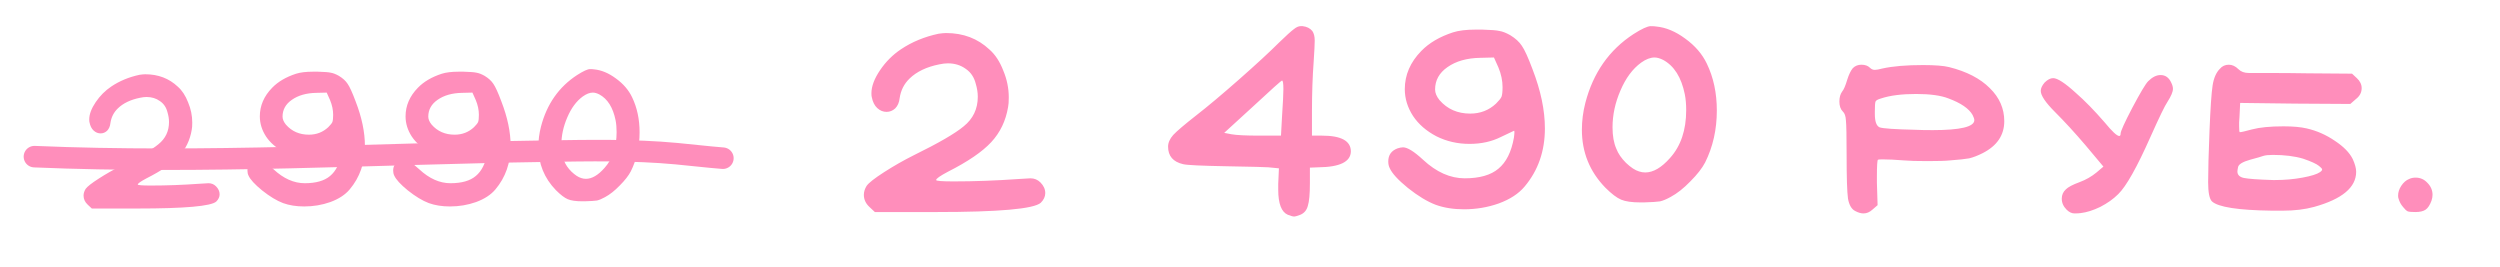 <?xml version="1.0" encoding="UTF-8"?> <svg xmlns="http://www.w3.org/2000/svg" width="581" height="62" viewBox="0 0 581 62" fill="none"><path d="M218.119 7.84C218.866 7.733 219.453 7.68 219.879 7.68C223.879 7.68 227.239 8.96 229.959 11.52C231.293 12.693 232.359 14.32 233.159 16.4C234.013 18.427 234.439 20.507 234.439 22.64C234.439 23.653 234.386 24.4 234.279 24.88C233.746 28.08 232.439 30.8 230.359 33.04C228.279 35.28 224.919 37.573 220.279 39.92C218.466 40.88 217.559 41.52 217.559 41.84C217.559 42.053 218.919 42.16 221.639 42.16C226.439 42.16 231.479 41.973 236.759 41.6C238.466 41.493 239.373 41.44 239.479 41.44C240.386 41.44 241.159 41.76 241.799 42.4C242.546 43.147 242.919 43.973 242.919 44.88C242.919 45.68 242.573 46.427 241.879 47.12C240.279 48.56 232.146 49.28 217.479 49.28H203.319L202.039 48.08C201.186 47.28 200.759 46.347 200.759 45.28C200.759 44.587 200.973 43.893 201.399 43.2C201.879 42.507 203.239 41.44 205.479 40C207.719 38.56 210.013 37.253 212.359 36.08C218.119 33.253 221.986 31.013 223.959 29.36C226.146 27.6 227.239 25.307 227.239 22.48C227.239 21.52 227.079 20.507 226.759 19.44C226.386 17.947 225.613 16.8 224.439 16C223.266 15.147 221.879 14.72 220.279 14.72C219.693 14.72 219.026 14.8 218.279 14.96C215.346 15.547 213.053 16.64 211.399 18.24C210.119 19.467 209.346 20.987 209.079 22.8C208.973 23.813 208.626 24.613 208.039 25.2C207.453 25.733 206.786 26 206.039 26C205.239 26 204.519 25.707 203.879 25.12C203.239 24.533 202.813 23.68 202.599 22.56C202.546 22.4 202.519 22.107 202.519 21.68C202.519 20.08 203.186 18.293 204.519 16.32C205.853 14.347 207.479 12.72 209.399 11.44C211.959 9.733 214.866 8.533 218.119 7.84ZM298.261 20.72C298.261 19.387 298.154 18.72 297.941 18.72C297.781 18.72 295.487 20.773 291.061 24.88L284.501 30.88L286.181 31.2C287.354 31.413 289.541 31.52 292.741 31.52H297.701L297.941 27.12C298.154 23.92 298.261 21.787 298.261 20.72ZM297.221 9.92C298.927 8.267 300.074 7.227 300.661 6.8C301.247 6.32 301.781 6.08 302.261 6.08H302.741C303.701 6.187 304.447 6.56 304.981 7.2C305.354 7.733 305.541 8.48 305.541 9.44C305.541 10.24 305.461 11.84 305.301 14.24C305.034 17.867 304.901 21.733 304.901 25.84V31.52H307.221C311.701 31.52 313.941 32.747 313.941 35.2C313.887 37.6 311.381 38.827 306.421 38.88L304.421 38.96V42.56C304.421 45.067 304.261 46.827 303.941 47.84C303.674 48.853 303.087 49.547 302.181 49.92C301.487 50.187 301.007 50.32 300.741 50.32C300.474 50.32 299.994 50.187 299.301 49.92C297.807 49.28 297.061 47.333 297.061 44.08V42.72L297.221 39.12L294.741 38.88C294.261 38.827 291.061 38.747 285.141 38.64C279.221 38.533 275.834 38.373 274.981 38.16C272.634 37.627 271.461 36.267 271.461 34.08C271.461 33.173 271.861 32.267 272.661 31.36C273.514 30.453 275.301 28.933 278.021 26.8C280.634 24.773 283.941 22 287.941 18.48C291.994 14.907 295.087 12.053 297.221 9.92ZM348.234 15.68L347.194 13.36L343.994 13.44C340.901 13.493 338.368 14.213 336.394 15.6C334.474 16.933 333.514 18.667 333.514 20.8C333.514 21.6 333.861 22.427 334.554 23.28C336.368 25.36 338.741 26.4 341.674 26.4C344.021 26.4 346.021 25.627 347.674 24.08C348.368 23.387 348.794 22.853 348.954 22.48C349.114 22.053 349.194 21.307 349.194 20.24C349.194 18.747 348.874 17.227 348.234 15.68ZM337.674 7.52C339.008 7.093 340.768 6.88 342.954 6.88H344.474C346.501 6.933 347.834 7.04 348.474 7.2C349.168 7.307 349.994 7.627 350.954 8.16C352.181 8.907 353.088 9.733 353.674 10.64C354.314 11.547 355.141 13.36 356.154 16.08C358.074 21.04 359.034 25.627 359.034 29.84C359.034 35.12 357.461 39.627 354.314 43.36C352.928 45.013 350.928 46.32 348.314 47.28C345.754 48.187 343.061 48.64 340.234 48.64C337.781 48.64 335.594 48.293 333.674 47.6C331.701 46.853 329.541 45.547 327.194 43.68C324.901 41.813 323.488 40.267 322.954 39.04C322.741 38.613 322.634 38.107 322.634 37.52C322.634 36.027 323.354 35.013 324.794 34.48C325.274 34.32 325.701 34.24 326.074 34.24C327.088 34.24 328.634 35.2 330.714 37.12C333.808 40 337.034 41.44 340.394 41.44C343.861 41.44 346.474 40.693 348.234 39.2C350.048 37.707 351.248 35.307 351.834 32C351.994 30.827 351.994 30.293 351.834 30.4L348.794 31.84C346.661 32.907 344.234 33.44 341.514 33.44C338.741 33.44 336.181 32.853 333.834 31.68C331.488 30.453 329.674 28.88 328.394 26.96C327.114 24.987 326.474 22.907 326.474 20.72C326.474 17.413 327.754 14.453 330.314 11.84C332.128 9.973 334.581 8.533 337.674 7.52ZM386.511 13.92C385.764 13.547 385.097 13.36 384.511 13.36C383.551 13.36 382.511 13.76 381.391 14.56C379.417 16 377.817 18.16 376.591 21.04C375.364 23.867 374.751 26.72 374.751 29.6C374.751 31.573 375.044 33.227 375.631 34.56C376.057 35.68 376.804 36.773 377.871 37.84C378.991 38.907 380.004 39.573 380.911 39.84C381.391 40 381.871 40.08 382.351 40.08C384.217 40.08 386.137 38.96 388.111 36.72C390.617 33.947 391.871 30.24 391.871 25.6C391.871 24.213 391.764 22.987 391.551 21.92C390.751 17.973 389.071 15.307 386.511 13.92ZM379.631 7.92C381.551 6.693 382.884 6.08 383.631 6.08C384.164 6.08 384.591 6.107 384.911 6.16C387.151 6.373 389.391 7.307 391.631 8.96C393.924 10.613 395.604 12.56 396.671 14.8C398.217 18 398.991 21.627 398.991 25.68C398.991 30.107 398.084 34.133 396.271 37.76C395.577 39.093 394.431 40.56 392.831 42.16C391.284 43.76 389.764 44.96 388.271 45.76C387.311 46.293 386.484 46.64 385.791 46.8C385.097 46.907 383.844 46.987 382.031 47.04H381.231C379.257 47.04 377.764 46.827 376.751 46.4C375.737 45.973 374.511 45.04 373.071 43.6C369.444 39.867 367.631 35.387 367.631 30.16C367.631 28.08 367.897 26 368.431 23.92C370.244 16.933 373.977 11.6 379.631 7.92ZM452.833 22.88C451.073 22.187 448.566 21.84 445.313 21.84C441.953 21.84 439.233 22.187 437.153 22.88C436.406 23.093 435.979 23.333 435.873 23.6C435.766 23.867 435.713 24.64 435.713 25.92V26.48C435.713 28.24 436.086 29.28 436.833 29.6C437.633 29.867 440.379 30.053 445.073 30.16C446.086 30.213 447.446 30.24 449.153 30.24C455.606 30.24 458.833 29.467 458.833 27.92C458.833 27.653 458.699 27.253 458.433 26.72C457.579 25.227 455.713 23.947 452.833 22.88ZM430.593 15.84C431.126 15.307 431.793 15.04 432.593 15.04C433.446 15.04 434.113 15.28 434.593 15.76C434.913 16.08 435.286 16.24 435.713 16.24C436.086 16.24 436.673 16.133 437.473 15.92C439.873 15.387 443.019 15.12 446.913 15.12C449.686 15.12 451.713 15.28 452.993 15.6C457.046 16.613 460.193 18.24 462.433 20.48C464.673 22.667 465.793 25.227 465.793 28.16C465.793 31.413 464.113 33.893 460.753 35.6C459.579 36.187 458.539 36.587 457.633 36.8C456.779 36.96 455.286 37.12 453.153 37.28C452.139 37.387 450.406 37.44 447.953 37.44C445.499 37.44 443.686 37.387 442.513 37.28C440.486 37.12 438.833 37.04 437.553 37.04C436.859 37.04 436.486 37.067 436.433 37.12C436.273 37.28 436.193 38.56 436.193 40.96V42.48L436.353 47.68L435.153 48.72C434.513 49.307 433.819 49.6 433.073 49.6C432.486 49.6 431.846 49.413 431.153 49.04C430.299 48.613 429.739 47.653 429.473 46.16C429.259 44.613 429.153 41.227 429.153 36C429.153 31.68 429.099 29.013 428.993 28C428.939 26.987 428.699 26.293 428.273 25.92C427.739 25.387 427.473 24.613 427.473 23.6C427.473 22.64 427.686 21.867 428.113 21.28C428.486 20.853 428.886 19.92 429.313 18.48C429.686 17.307 430.113 16.427 430.593 15.84ZM499.233 18.88C500.193 17.92 501.153 17.44 502.113 17.44C503.233 17.44 504.06 18.027 504.593 19.2C504.86 19.733 504.993 20.213 504.993 20.64C504.993 21.333 504.566 22.347 503.713 23.68C503.126 24.533 501.82 27.227 499.793 31.76C496.646 38.853 494.14 43.307 492.273 45.12C491.153 46.24 489.766 47.227 488.113 48.08C486.46 48.88 484.94 49.36 483.553 49.52C483.18 49.573 482.7 49.6 482.113 49.6C481.473 49.6 480.86 49.307 480.273 48.72C479.526 47.973 479.153 47.12 479.153 46.16C479.153 45.307 479.473 44.587 480.113 44C480.646 43.467 481.713 42.907 483.313 42.32C484.753 41.787 486.06 41.04 487.233 40.08L488.833 38.72L484.673 33.76C482.22 30.88 479.846 28.293 477.553 26C475.366 23.813 474.273 22.187 474.273 21.12C474.273 20.533 474.566 19.893 475.153 19.2C475.846 18.507 476.513 18.16 477.153 18.16C478.166 18.16 479.926 19.307 482.433 21.6C484.513 23.413 486.753 25.707 489.153 28.48C490.86 30.56 491.98 31.6 492.513 31.6C492.726 31.6 492.833 31.413 492.833 31.04C492.833 30.507 493.74 28.507 495.553 25.04C497.42 21.52 498.646 19.467 499.233 18.88ZM535.252 36.88C533.279 36.293 530.932 36 528.212 36C527.199 36 526.452 36.08 525.972 36.24C525.545 36.4 524.532 36.693 522.932 37.12C521.225 37.6 520.292 38.16 520.132 38.8C520.025 39.333 519.972 39.68 519.972 39.84C519.972 40.64 520.479 41.147 521.492 41.36C522.559 41.573 524.799 41.733 528.212 41.84H528.772C530.959 41.84 533.065 41.653 535.092 41.28C537.119 40.907 538.479 40.48 539.172 40C539.545 39.733 539.705 39.52 539.652 39.36C539.652 39.2 539.412 38.933 538.932 38.56C538.345 38.08 537.119 37.52 535.252 36.88ZM515.892 16C516.425 15.36 517.119 15.04 517.972 15.04C518.772 15.04 519.519 15.387 520.212 16.08C520.799 16.667 521.599 16.96 522.612 16.96H523.572H525.732C530.105 16.96 533.625 16.987 536.292 17.04L546.612 17.12L547.732 18.16C548.479 18.853 548.852 19.627 548.852 20.48C548.852 21.493 548.399 22.347 547.492 23.04L546.212 24.16L533.332 24.08L520.612 23.92L520.452 27.28C520.452 27.547 520.425 27.92 520.372 28.4C520.372 28.88 520.372 29.2 520.372 29.36C520.372 30.267 520.425 30.72 520.532 30.72C520.852 30.72 521.785 30.507 523.332 30.08C525.145 29.6 527.599 29.36 530.692 29.36C532.879 29.36 534.665 29.52 536.052 29.84C538.399 30.373 540.585 31.333 542.612 32.72C544.639 34.053 546.025 35.467 546.772 36.96C547.305 38.133 547.572 39.12 547.572 39.92C547.572 43.547 544.319 46.267 537.812 48.08C535.679 48.667 533.252 48.96 530.532 48.96H527.972C520.132 48.853 515.492 48.133 514.052 46.8C513.465 46.213 513.172 44.72 513.172 42.32C513.172 39.653 513.279 35.653 513.492 30.32C513.705 25.04 513.945 21.547 514.212 19.84C514.479 18.133 515.039 16.853 515.892 16ZM559.88 41.6C560.307 41.387 560.813 41.28 561.4 41.28C562.467 41.28 563.373 41.68 564.12 42.48C564.92 43.28 565.32 44.213 565.32 45.28C565.32 45.707 565.24 46.16 565.08 46.64C564.707 47.653 564.253 48.347 563.72 48.72C563.187 49.093 562.387 49.28 561.32 49.28C560.467 49.28 559.88 49.227 559.56 49.12C559.24 48.96 558.893 48.64 558.52 48.16C557.987 47.573 557.613 46.88 557.4 46.08C557.347 45.973 557.32 45.76 557.32 45.44C557.32 44.693 557.56 43.947 558.04 43.2C558.573 42.4 559.187 41.867 559.88 41.6Z" fill="#FF8EBB"></path><path d="M32.439 17.38C32.999 17.3 33.439 17.26 33.759 17.26C36.759 17.26 39.279 18.22 41.319 20.14C42.319 21.02 43.119 22.24 43.719 23.8C44.359 25.32 44.679 26.88 44.679 28.48C44.679 29.24 44.639 29.8 44.559 30.16C44.159 32.56 43.179 34.6 41.619 36.28C40.059 37.96 37.539 39.68 34.059 41.44C32.699 42.16 32.019 42.64 32.019 42.88C32.019 43.04 33.039 43.12 35.079 43.12C38.679 43.12 42.459 42.98 46.419 42.7C47.699 42.62 48.379 42.58 48.459 42.58C49.139 42.58 49.719 42.82 50.199 43.3C50.759 43.86 51.039 44.48 51.039 45.16C51.039 45.76 50.779 46.32 50.259 46.84C49.059 47.92 42.959 48.46 31.959 48.46H21.339L20.379 47.56C19.739 46.96 19.419 46.26 19.419 45.46C19.419 44.94 19.579 44.42 19.899 43.9C20.259 43.38 21.279 42.58 22.959 41.5C24.639 40.42 26.359 39.44 28.119 38.56C32.439 36.44 35.339 34.76 36.819 33.52C38.459 32.2 39.279 30.48 39.279 28.36C39.279 27.64 39.159 26.88 38.919 26.08C38.639 24.96 38.059 24.1 37.179 23.5C36.299 22.86 35.259 22.54 34.059 22.54C33.619 22.54 33.119 22.6 32.559 22.72C30.359 23.16 28.639 23.98 27.399 25.18C26.439 26.1 25.859 27.24 25.659 28.6C25.579 29.36 25.319 29.96 24.879 30.4C24.439 30.8 23.939 31 23.379 31C22.779 31 22.239 30.78 21.759 30.34C21.279 29.9 20.959 29.26 20.799 28.42C20.759 28.3 20.739 28.08 20.739 27.76C20.739 26.56 21.239 25.22 22.239 23.74C23.239 22.26 24.459 21.04 25.899 20.08C27.819 18.8 29.999 17.9 32.439 17.38ZM76.705 23.26L75.925 21.52L73.525 21.58C71.205 21.62 69.305 22.16 67.825 23.2C66.385 24.2 65.665 25.5 65.665 27.1C65.665 27.7 65.925 28.32 66.445 28.96C67.805 30.52 69.585 31.3 71.785 31.3C73.545 31.3 75.045 30.72 76.285 29.56C76.805 29.04 77.125 28.64 77.245 28.36C77.365 28.04 77.425 27.48 77.425 26.68C77.425 25.56 77.185 24.42 76.705 23.26ZM68.785 17.14C69.785 16.82 71.105 16.66 72.745 16.66H73.885C75.405 16.7 76.405 16.78 76.885 16.9C77.405 16.98 78.025 17.22 78.745 17.62C79.665 18.18 80.345 18.8 80.785 19.48C81.265 20.16 81.885 21.52 82.645 23.56C84.085 27.28 84.805 30.72 84.805 33.88C84.805 37.84 83.625 41.22 81.265 44.02C80.225 45.26 78.725 46.24 76.765 46.96C74.845 47.64 72.825 47.98 70.705 47.98C68.865 47.98 67.225 47.72 65.785 47.2C64.305 46.64 62.685 45.66 60.925 44.26C59.205 42.86 58.145 41.7 57.745 40.78C57.585 40.46 57.505 40.08 57.505 39.64C57.505 38.52 58.045 37.76 59.125 37.36C59.485 37.24 59.805 37.18 60.085 37.18C60.845 37.18 62.005 37.9 63.565 39.34C65.885 41.5 68.305 42.58 70.825 42.58C73.425 42.58 75.385 42.02 76.705 40.9C78.065 39.78 78.965 37.98 79.405 35.5C79.525 34.62 79.525 34.22 79.405 34.3L77.125 35.38C75.525 36.18 73.705 36.58 71.665 36.58C69.585 36.58 67.665 36.14 65.905 35.26C64.145 34.34 62.785 33.16 61.825 31.72C60.865 30.24 60.385 28.68 60.385 27.04C60.385 24.56 61.345 22.34 63.265 20.38C64.625 18.98 66.465 17.9 68.785 17.14ZM110.572 23.26L109.792 21.52L107.392 21.58C105.072 21.62 103.172 22.16 101.692 23.2C100.252 24.2 99.532 25.5 99.532 27.1C99.532 27.7 99.792 28.32 100.312 28.96C101.672 30.52 103.452 31.3 105.652 31.3C107.412 31.3 108.912 30.72 110.152 29.56C110.672 29.04 110.992 28.64 111.112 28.36C111.232 28.04 111.292 27.48 111.292 26.68C111.292 25.56 111.052 24.42 110.572 23.26ZM102.652 17.14C103.652 16.82 104.972 16.66 106.612 16.66H107.752C109.272 16.7 110.272 16.78 110.752 16.9C111.272 16.98 111.892 17.22 112.612 17.62C113.532 18.18 114.212 18.8 114.652 19.48C115.132 20.16 115.752 21.52 116.512 23.56C117.952 27.28 118.672 30.72 118.672 33.88C118.672 37.84 117.492 41.22 115.132 44.02C114.092 45.26 112.592 46.24 110.632 46.96C108.712 47.64 106.692 47.98 104.572 47.98C102.732 47.98 101.092 47.72 99.652 47.2C98.172 46.64 96.552 45.66 94.792 44.26C93.072 42.86 92.012 41.7 91.612 40.78C91.452 40.46 91.372 40.08 91.372 39.64C91.372 38.52 91.912 37.76 92.992 37.36C93.352 37.24 93.672 37.18 93.952 37.18C94.712 37.18 95.872 37.9 97.432 39.34C99.752 41.5 102.172 42.58 104.692 42.58C107.292 42.58 109.252 42.02 110.572 40.9C111.932 39.78 112.832 37.98 113.272 35.5C113.392 34.62 113.392 34.22 113.272 34.3L110.992 35.38C109.392 36.18 107.572 36.58 105.532 36.58C103.452 36.58 101.532 36.14 99.772 35.26C98.012 34.34 96.652 33.16 95.692 31.72C94.732 30.24 94.252 28.68 94.252 27.04C94.252 24.56 95.212 22.34 97.132 20.38C98.492 18.98 100.332 17.9 102.652 17.14ZM139.279 21.94C138.719 21.66 138.219 21.52 137.779 21.52C137.059 21.52 136.279 21.82 135.439 22.42C133.959 23.5 132.759 25.12 131.839 27.28C130.919 29.4 130.459 31.54 130.459 33.7C130.459 35.18 130.679 36.42 131.119 37.42C131.439 38.26 131.999 39.08 132.799 39.88C133.639 40.68 134.399 41.18 135.079 41.38C135.439 41.5 135.799 41.56 136.159 41.56C137.559 41.56 138.999 40.72 140.479 39.04C142.359 36.96 143.299 34.18 143.299 30.7C143.299 29.66 143.219 28.74 143.059 27.94C142.459 24.98 141.199 22.98 139.279 21.94ZM134.119 17.44C135.559 16.52 136.559 16.06 137.119 16.06C137.519 16.06 137.839 16.08 138.079 16.12C139.759 16.28 141.439 16.98 143.119 18.22C144.839 19.46 146.099 20.92 146.899 22.6C148.059 25 148.639 27.72 148.639 30.76C148.639 34.08 147.959 37.1 146.599 39.82C146.079 40.82 145.219 41.92 144.019 43.12C142.859 44.32 141.719 45.22 140.599 45.82C139.879 46.22 139.259 46.48 138.739 46.6C138.219 46.68 137.279 46.74 135.919 46.78H135.319C133.839 46.78 132.719 46.62 131.959 46.3C131.199 45.98 130.279 45.28 129.199 44.2C126.479 41.4 125.119 38.04 125.119 34.12C125.119 32.56 125.319 31 125.719 29.44C127.079 24.2 129.879 20.2 134.119 17.44Z" fill="#FF8EBB"></path><path d="M8 36.406C47.509 38.086 87.184 35.731 126.706 35.133C136.851 34.979 147.109 34.774 157.198 35.71C160.81 36.044 164.384 36.48 168 36.764" stroke="#FF8EBB" stroke-width="5" stroke-linecap="round"></path></svg> 
